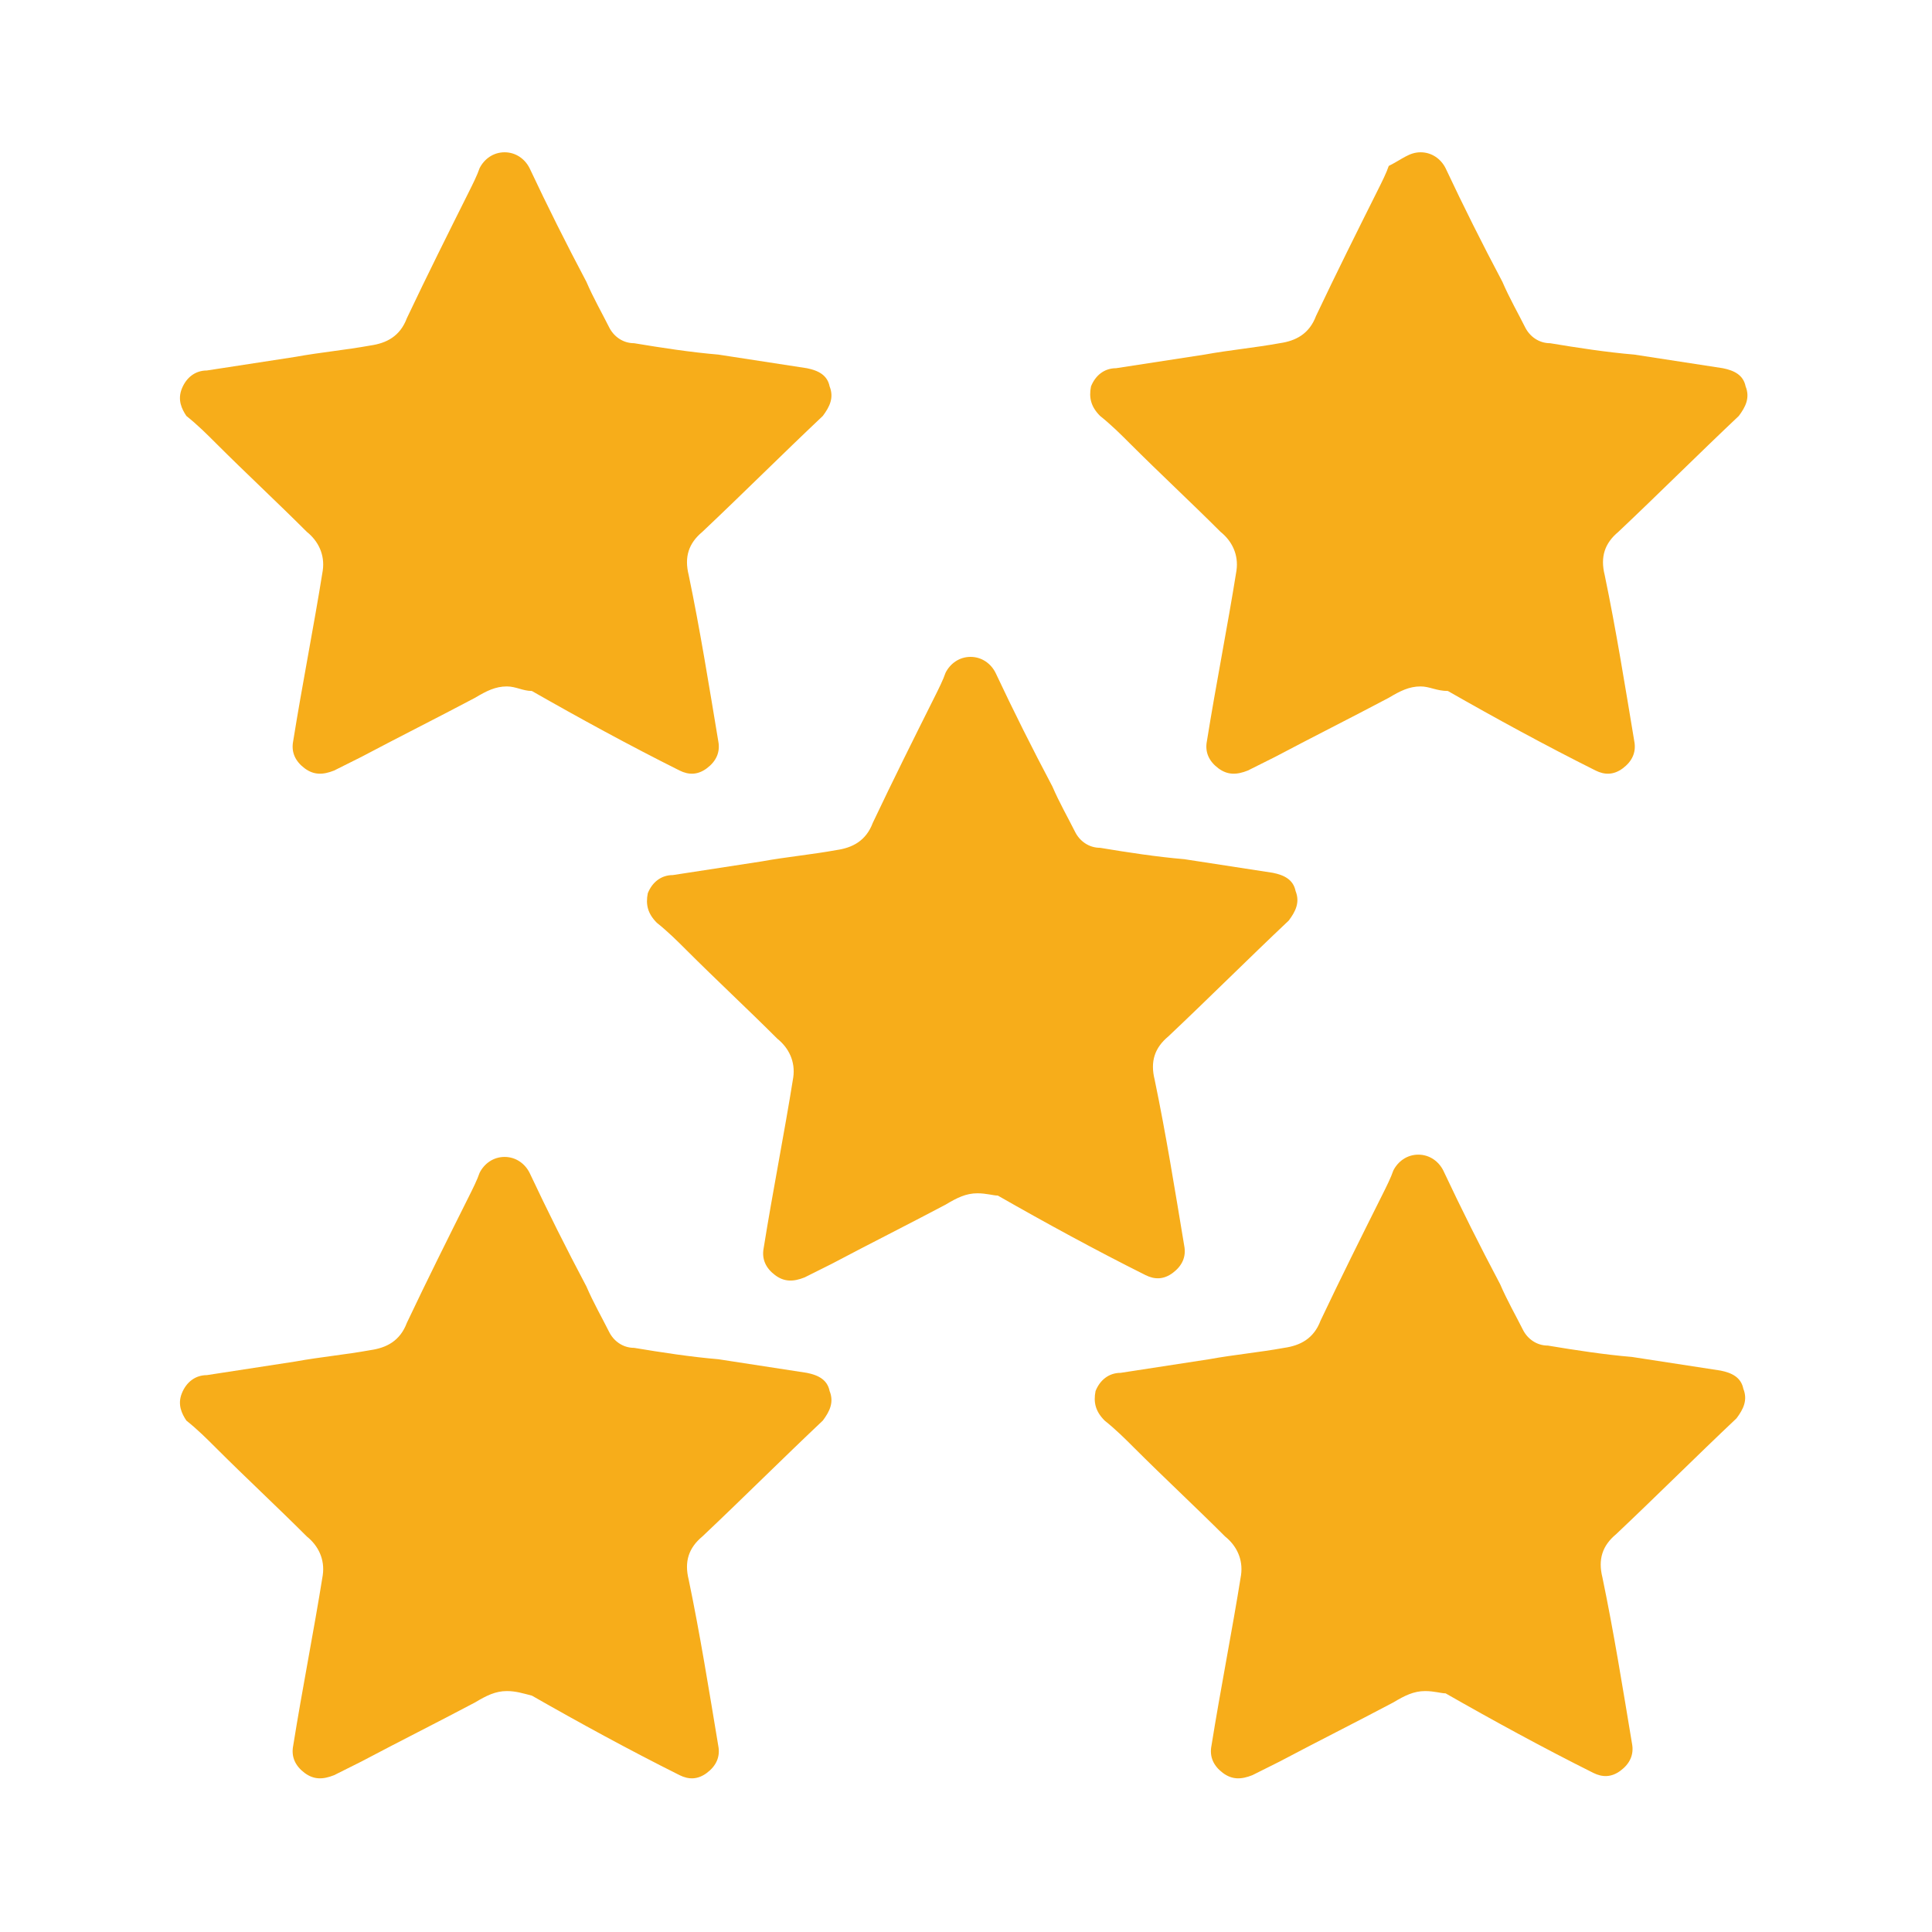 <?xml version="1.0" encoding="utf-8"?>
<!-- Generator: Adobe Illustrator 26.3.1, SVG Export Plug-In . SVG Version: 6.00 Build 0)  -->
<svg version="1.1" id="Layer_1" xmlns="http://www.w3.org/2000/svg" xmlns:xlink="http://www.w3.org/1999/xlink" x="0px" y="0px"
	 viewBox="0 0 85 85" style="enable-background:new 0 0 85 85;" xml:space="preserve">
<style type="text/css">
	.Drop_x0020_Shadow{fill:none;}
	.Round_x0020_Corners_x0020_2_x0020_pt{fill:#FFFFFF;stroke:#000000;stroke-miterlimit:10;}
	.Live_x0020_Reflect_x0020_X{fill:none;}
	.Bevel_x0020_Soft{fill:url(#SVGID_1_);}
	.Dusk{fill:#FFFFFF;}
	.Foliage_GS{fill:#FFDD00;}
	.Pompadour_GS{fill-rule:evenodd;clip-rule:evenodd;fill:#51AEE2;}
	.st0{fill:#F7AD1A;}
</style>
<linearGradient id="SVGID_1_" gradientUnits="userSpaceOnUse" x1="0" y1="0" x2="0.707" y2="0.707">
	<stop  offset="0" style="stop-color:#E6E6EB"/>
	<stop  offset="0.174" style="stop-color:#E2E2E6"/>
	<stop  offset="0.352" style="stop-color:#D5D4D8"/>
	<stop  offset="0.532" style="stop-color:#C0BFC2"/>
	<stop  offset="0.714" style="stop-color:#A4A2A4"/>
	<stop  offset="0.895" style="stop-color:#828282"/>
	<stop  offset="1" style="stop-color:#6B6E6E"/>
</linearGradient>
<g>
	<g>
		<g>
			<path class="st0" d="M62.5,30.2c-0.5,0-0.9,0.2-1.4,0.5c-1.7,0.9-3.3,1.7-5,2.6c-0.4,0.2-0.8,0.4-1.2,0.6
				c-0.5,0.2-0.9,0.2-1.3-0.1c-0.4-0.3-0.6-0.7-0.5-1.2c0.4-2.5,0.9-5,1.3-7.5c0.1-0.7-0.2-1.3-0.7-1.7c-1.3-1.3-2.7-2.6-4-3.9
				c-0.4-0.4-0.8-0.8-1.3-1.2c-0.4-0.4-0.5-0.8-0.4-1.3c0.2-0.5,0.6-0.8,1.1-0.8c1.3-0.2,2.6-0.4,3.9-0.6c1.1-0.2,2.2-0.3,3.3-0.5
				c0.7-0.1,1.3-0.4,1.6-1.2c0.9-1.9,1.8-3.7,2.7-5.5c0.2-0.4,0.4-0.8,0.5-1.1C61.7,7,62,6.7,62.5,6.7c0.5,0,0.9,0.3,1.1,0.7
				c0.8,1.7,1.6,3.3,2.5,5c0.3,0.7,0.7,1.4,1,2c0.2,0.4,0.6,0.7,1.1,0.7c1.2,0.2,2.5,0.4,3.7,0.5c1.3,0.2,2.6,0.4,3.9,0.6
				c0.5,0.1,0.9,0.3,1,0.8c0.2,0.5,0,0.9-0.3,1.3c-1.8,1.7-3.5,3.4-5.3,5.1c-0.6,0.5-0.8,1.1-0.6,1.9c0.5,2.4,0.9,4.9,1.3,7.3
				c0.1,0.5-0.1,0.9-0.5,1.2c-0.4,0.3-0.8,0.3-1.2,0.1c-2.2-1.1-4.4-2.3-6.5-3.5C63.2,30.4,62.9,30.2,62.5,30.2z"/>
		</g>
	</g>
	<g>
		<g>
			<path class="st0" d="M22.3,30.2c-0.5,0-0.9,0.2-1.4,0.5c-1.7,0.9-3.3,1.7-5,2.6c-0.4,0.2-0.8,0.4-1.2,0.6
				c-0.5,0.2-0.9,0.2-1.3-0.1c-0.4-0.3-0.6-0.7-0.5-1.2c0.4-2.5,0.9-5,1.3-7.5c0.1-0.7-0.2-1.3-0.7-1.7c-1.3-1.3-2.7-2.6-4-3.9
				c-0.4-0.4-0.8-0.8-1.3-1.2C8,18,7.8,17.6,8,17.1c0.2-0.5,0.6-0.8,1.1-0.8c1.3-0.2,2.6-0.4,3.9-0.6c1.1-0.2,2.2-0.3,3.3-0.5
				c0.7-0.1,1.3-0.4,1.6-1.2c0.9-1.9,1.8-3.7,2.7-5.5c0.2-0.4,0.4-0.8,0.5-1.1c0.2-0.4,0.6-0.7,1.1-0.7c0.5,0,0.9,0.3,1.1,0.7
				c0.8,1.7,1.6,3.3,2.5,5c0.3,0.7,0.7,1.4,1,2c0.2,0.4,0.6,0.7,1.1,0.7c1.2,0.2,2.5,0.4,3.7,0.5c1.3,0.2,2.6,0.4,3.9,0.6
				c0.5,0.1,0.9,0.3,1,0.8c0.2,0.5,0,0.9-0.3,1.3c-1.8,1.7-3.5,3.4-5.3,5.1c-0.6,0.5-0.8,1.1-0.6,1.9c0.5,2.4,0.9,4.9,1.3,7.3
				c0.1,0.5-0.1,0.9-0.5,1.2c-0.4,0.3-0.8,0.3-1.2,0.1c-2.2-1.1-4.4-2.3-6.5-3.5C23,30.4,22.7,30.2,22.3,30.2z"/>
		</g>
	</g>
	<g>
		<g>
			<path class="st0" d="M22.3,74.4c-0.5,0-0.9,0.2-1.4,0.5c-1.7,0.9-3.3,1.7-5,2.6c-0.4,0.2-0.8,0.4-1.2,0.6
				c-0.5,0.2-0.9,0.2-1.3-0.1c-0.4-0.3-0.6-0.7-0.5-1.2c0.4-2.5,0.9-5,1.3-7.5c0.1-0.7-0.2-1.3-0.7-1.7c-1.3-1.3-2.7-2.6-4-3.9
				c-0.4-0.4-0.8-0.8-1.3-1.2C8,62.2,7.8,61.8,8,61.3c0.2-0.5,0.6-0.8,1.1-0.8c1.3-0.2,2.6-0.4,3.9-0.6c1.1-0.2,2.2-0.3,3.3-0.5
				c0.7-0.1,1.3-0.4,1.6-1.2c0.9-1.9,1.8-3.7,2.7-5.5c0.2-0.4,0.4-0.8,0.5-1.1c0.2-0.4,0.6-0.7,1.1-0.7c0.5,0,0.9,0.3,1.1,0.7
				c0.8,1.7,1.6,3.3,2.5,5c0.3,0.7,0.7,1.4,1,2c0.2,0.4,0.6,0.7,1.1,0.7c1.2,0.2,2.5,0.4,3.7,0.5c1.3,0.2,2.6,0.4,3.9,0.6
				c0.5,0.1,0.9,0.3,1,0.8c0.2,0.5,0,0.9-0.3,1.3c-1.8,1.7-3.5,3.4-5.3,5.1c-0.6,0.5-0.8,1.1-0.6,1.9c0.5,2.4,0.9,4.9,1.3,7.3
				c0.1,0.5-0.1,0.9-0.5,1.2c-0.4,0.3-0.8,0.3-1.2,0.1c-2.2-1.1-4.4-2.3-6.5-3.5C23,74.5,22.7,74.4,22.3,74.4z"/>
		</g>
	</g>
	<g>
		<g>
			<path class="st0" d="M62.7,74.4c-0.5,0-0.9,0.2-1.4,0.5c-1.7,0.9-3.3,1.7-5,2.6c-0.4,0.2-0.8,0.4-1.2,0.6
				c-0.5,0.2-0.9,0.2-1.3-0.1c-0.4-0.3-0.6-0.7-0.5-1.2c0.4-2.5,0.9-5,1.3-7.5c0.1-0.7-0.2-1.3-0.7-1.7c-1.3-1.3-2.7-2.6-4-3.9
				c-0.4-0.4-0.8-0.8-1.3-1.2c-0.4-0.4-0.5-0.8-0.4-1.3c0.2-0.5,0.6-0.8,1.1-0.8c1.3-0.2,2.6-0.4,3.9-0.6c1.1-0.2,2.2-0.3,3.3-0.5
				c0.7-0.1,1.3-0.4,1.6-1.2c0.9-1.9,1.8-3.7,2.7-5.5c0.2-0.4,0.4-0.8,0.5-1.1c0.2-0.4,0.6-0.7,1.1-0.7c0.5,0,0.9,0.3,1.1,0.7
				c0.8,1.7,1.6,3.3,2.5,5c0.3,0.7,0.7,1.4,1,2c0.2,0.4,0.6,0.7,1.1,0.7c1.2,0.2,2.5,0.4,3.7,0.5c1.3,0.2,2.6,0.4,3.9,0.6
				c0.5,0.1,0.9,0.3,1,0.8c0.2,0.5,0,0.9-0.3,1.3c-1.8,1.7-3.5,3.4-5.3,5.1c-0.6,0.5-0.8,1.1-0.6,1.9c0.5,2.4,0.9,4.9,1.3,7.3
				c0.1,0.5-0.1,0.9-0.5,1.2c-0.4,0.3-0.8,0.3-1.2,0.1c-2.2-1.1-4.4-2.3-6.5-3.5C63.4,74.5,63.1,74.4,62.7,74.4z"/>
		</g>
	</g>
	<g>
		<g>
			<path class="st0" d="M43,52.5c-0.5,0-0.9,0.2-1.4,0.5c-1.7,0.9-3.3,1.7-5,2.6c-0.4,0.2-0.8,0.4-1.2,0.6c-0.5,0.2-0.9,0.2-1.3-0.1
				c-0.4-0.3-0.6-0.7-0.5-1.2c0.4-2.5,0.9-5,1.3-7.5c0.1-0.7-0.2-1.3-0.7-1.7c-1.3-1.3-2.7-2.6-4-3.9c-0.4-0.4-0.8-0.8-1.3-1.2
				c-0.4-0.4-0.5-0.8-0.4-1.3c0.2-0.5,0.6-0.8,1.1-0.8c1.3-0.2,2.6-0.4,3.9-0.6c1.1-0.2,2.2-0.3,3.3-0.5c0.7-0.1,1.3-0.4,1.6-1.2
				c0.9-1.9,1.8-3.7,2.7-5.5c0.2-0.4,0.4-0.8,0.5-1.1c0.2-0.4,0.6-0.7,1.1-0.7c0.5,0,0.9,0.3,1.1,0.7c0.8,1.7,1.6,3.3,2.5,5
				c0.3,0.7,0.7,1.4,1,2c0.2,0.4,0.6,0.7,1.1,0.7c1.2,0.2,2.5,0.4,3.7,0.5c1.3,0.2,2.6,0.4,3.9,0.6c0.5,0.1,0.9,0.3,1,0.8
				c0.2,0.5,0,0.9-0.3,1.3c-1.8,1.7-3.5,3.4-5.3,5.1c-0.6,0.5-0.8,1.1-0.6,1.9c0.5,2.4,0.9,4.9,1.3,7.3c0.1,0.5-0.1,0.9-0.5,1.2
				c-0.4,0.3-0.8,0.3-1.2,0.1c-2.2-1.1-4.4-2.3-6.5-3.5C43.7,52.6,43.4,52.5,43,52.5z"/>
		</g>
	</g>
</g>
</svg>
